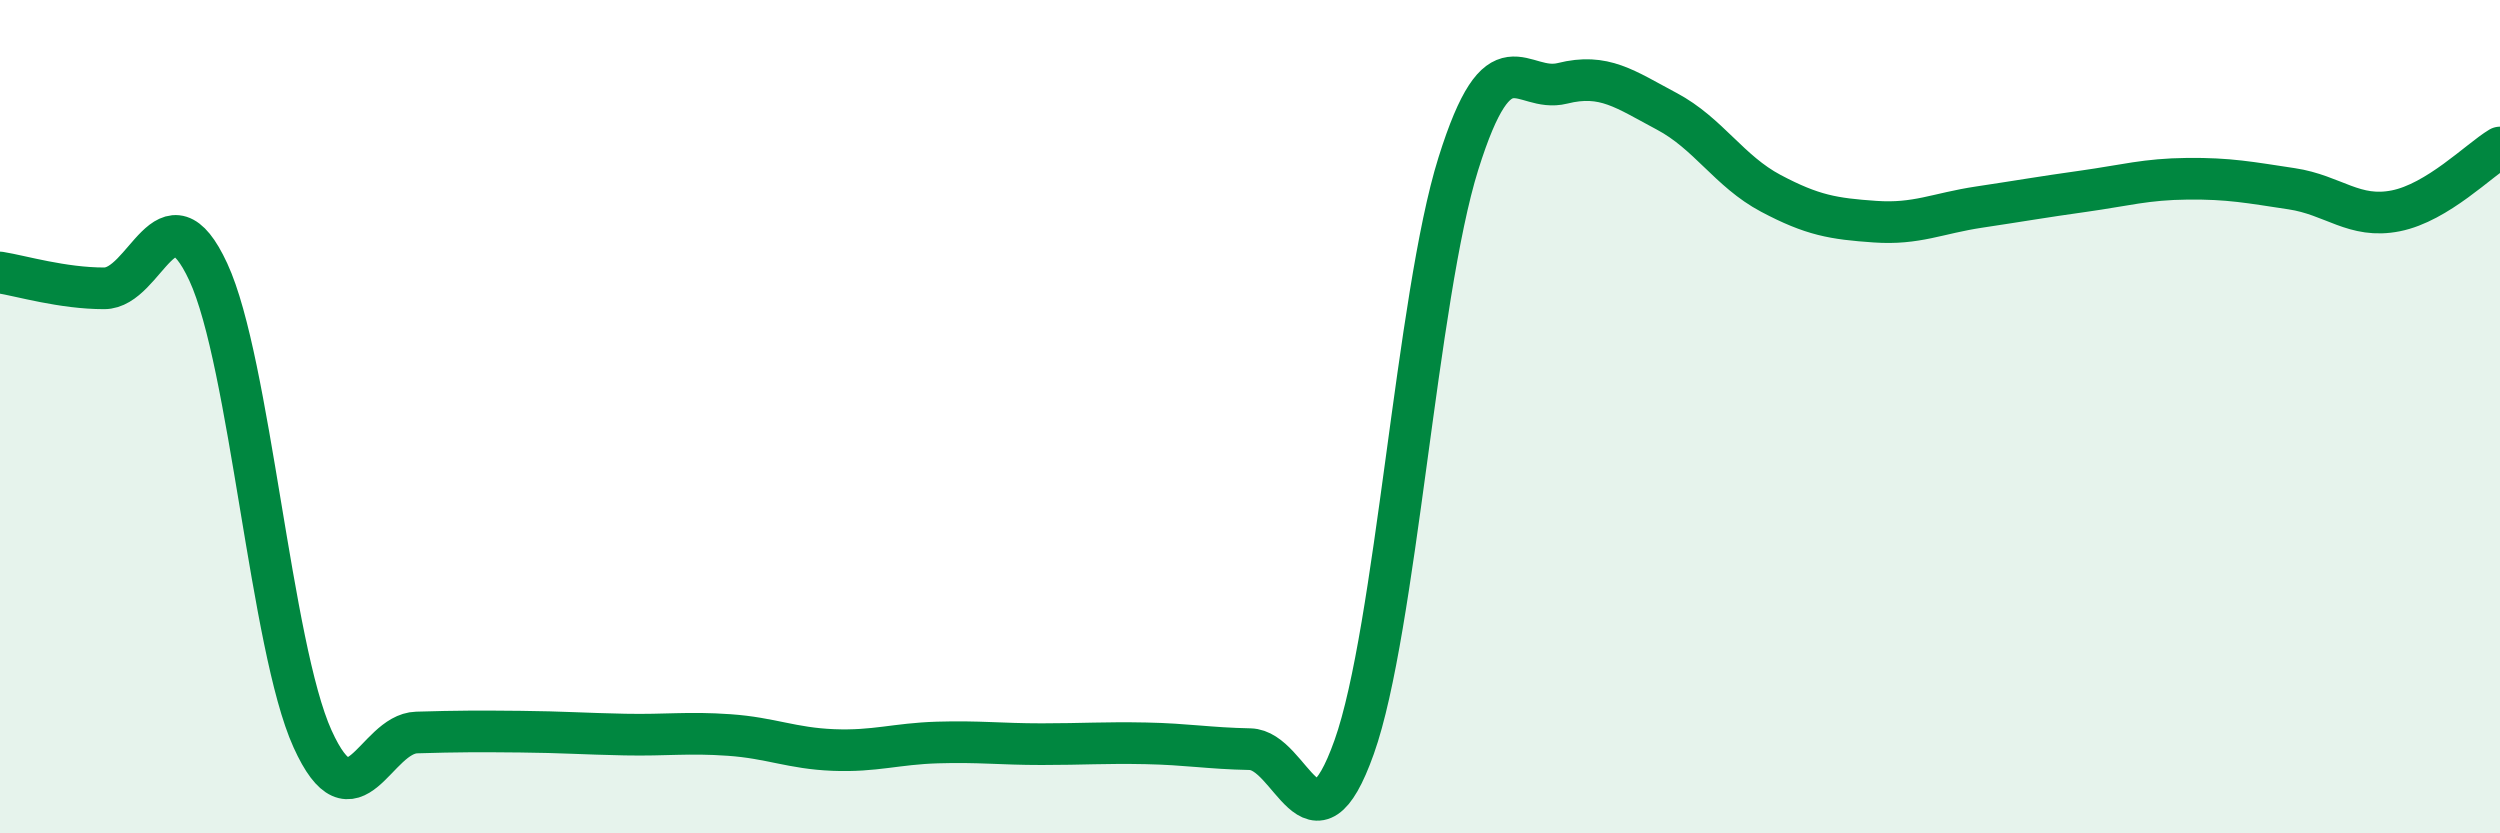 
    <svg width="60" height="20" viewBox="0 0 60 20" xmlns="http://www.w3.org/2000/svg">
      <path
        d="M 0,6.54 C 0.5,6.62 1.5,6.92 2.5,6.92 C 3.5,6.92 4,4.37 5,6.53 C 6,8.69 6.5,15.52 7.5,17.73 C 8.5,19.94 9,17.61 10,17.58 C 11,17.55 11.5,17.55 12.5,17.56 C 13.5,17.57 14,17.61 15,17.63 C 16,17.65 16.5,17.57 17.5,17.64 C 18.5,17.71 19,17.96 20,18 C 21,18.04 21.5,17.85 22.5,17.82 C 23.5,17.79 24,17.86 25,17.86 C 26,17.86 26.5,17.82 27.5,17.84 C 28.5,17.86 29,17.96 30,17.98 C 31,18 31.5,20.74 32.5,17.93 C 33.5,15.12 34,7.12 35,3.93 C 36,0.74 36.5,2.25 37.5,2 C 38.5,1.75 39,2.14 40,2.67 C 41,3.2 41.5,4.11 42.5,4.64 C 43.5,5.17 44,5.25 45,5.32 C 46,5.39 46.5,5.12 47.5,4.97 C 48.5,4.82 49,4.73 50,4.59 C 51,4.45 51.5,4.3 52.5,4.29 C 53.5,4.28 54,4.38 55,4.53 C 56,4.68 56.5,5.26 57.5,5.06 C 58.5,4.86 59.5,3.84 60,3.54L60 20L0 20Z"
        fill="#008740"
        opacity="0.1"
        stroke-linecap="round"
        stroke-linejoin="round"
      />
      <path
        d="M 0,6.54 C 0.5,6.62 1.5,6.92 2.5,6.92 C 3.5,6.92 4,4.37 5,6.53 C 6,8.69 6.5,15.52 7.5,17.73 C 8.5,19.94 9,17.61 10,17.58 C 11,17.55 11.5,17.55 12.5,17.56 C 13.5,17.57 14,17.61 15,17.63 C 16,17.65 16.5,17.57 17.5,17.64 C 18.5,17.71 19,17.96 20,18 C 21,18.04 21.5,17.85 22.5,17.82 C 23.5,17.79 24,17.86 25,17.86 C 26,17.86 26.5,17.82 27.5,17.84 C 28.5,17.86 29,17.96 30,17.98 C 31,18 31.5,20.74 32.5,17.93 C 33.5,15.12 34,7.12 35,3.93 C 36,0.74 36.5,2.25 37.5,2 C 38.5,1.75 39,2.14 40,2.67 C 41,3.2 41.5,4.11 42.5,4.64 C 43.5,5.17 44,5.25 45,5.32 C 46,5.39 46.5,5.12 47.5,4.97 C 48.5,4.82 49,4.73 50,4.59 C 51,4.45 51.5,4.3 52.5,4.29 C 53.5,4.28 54,4.38 55,4.53 C 56,4.68 56.5,5.26 57.5,5.06 C 58.5,4.86 59.5,3.84 60,3.54"
        stroke="#008740"
        stroke-width="1"
        fill="none"
        stroke-linecap="round"
        stroke-linejoin="round"
      />
    </svg>
  